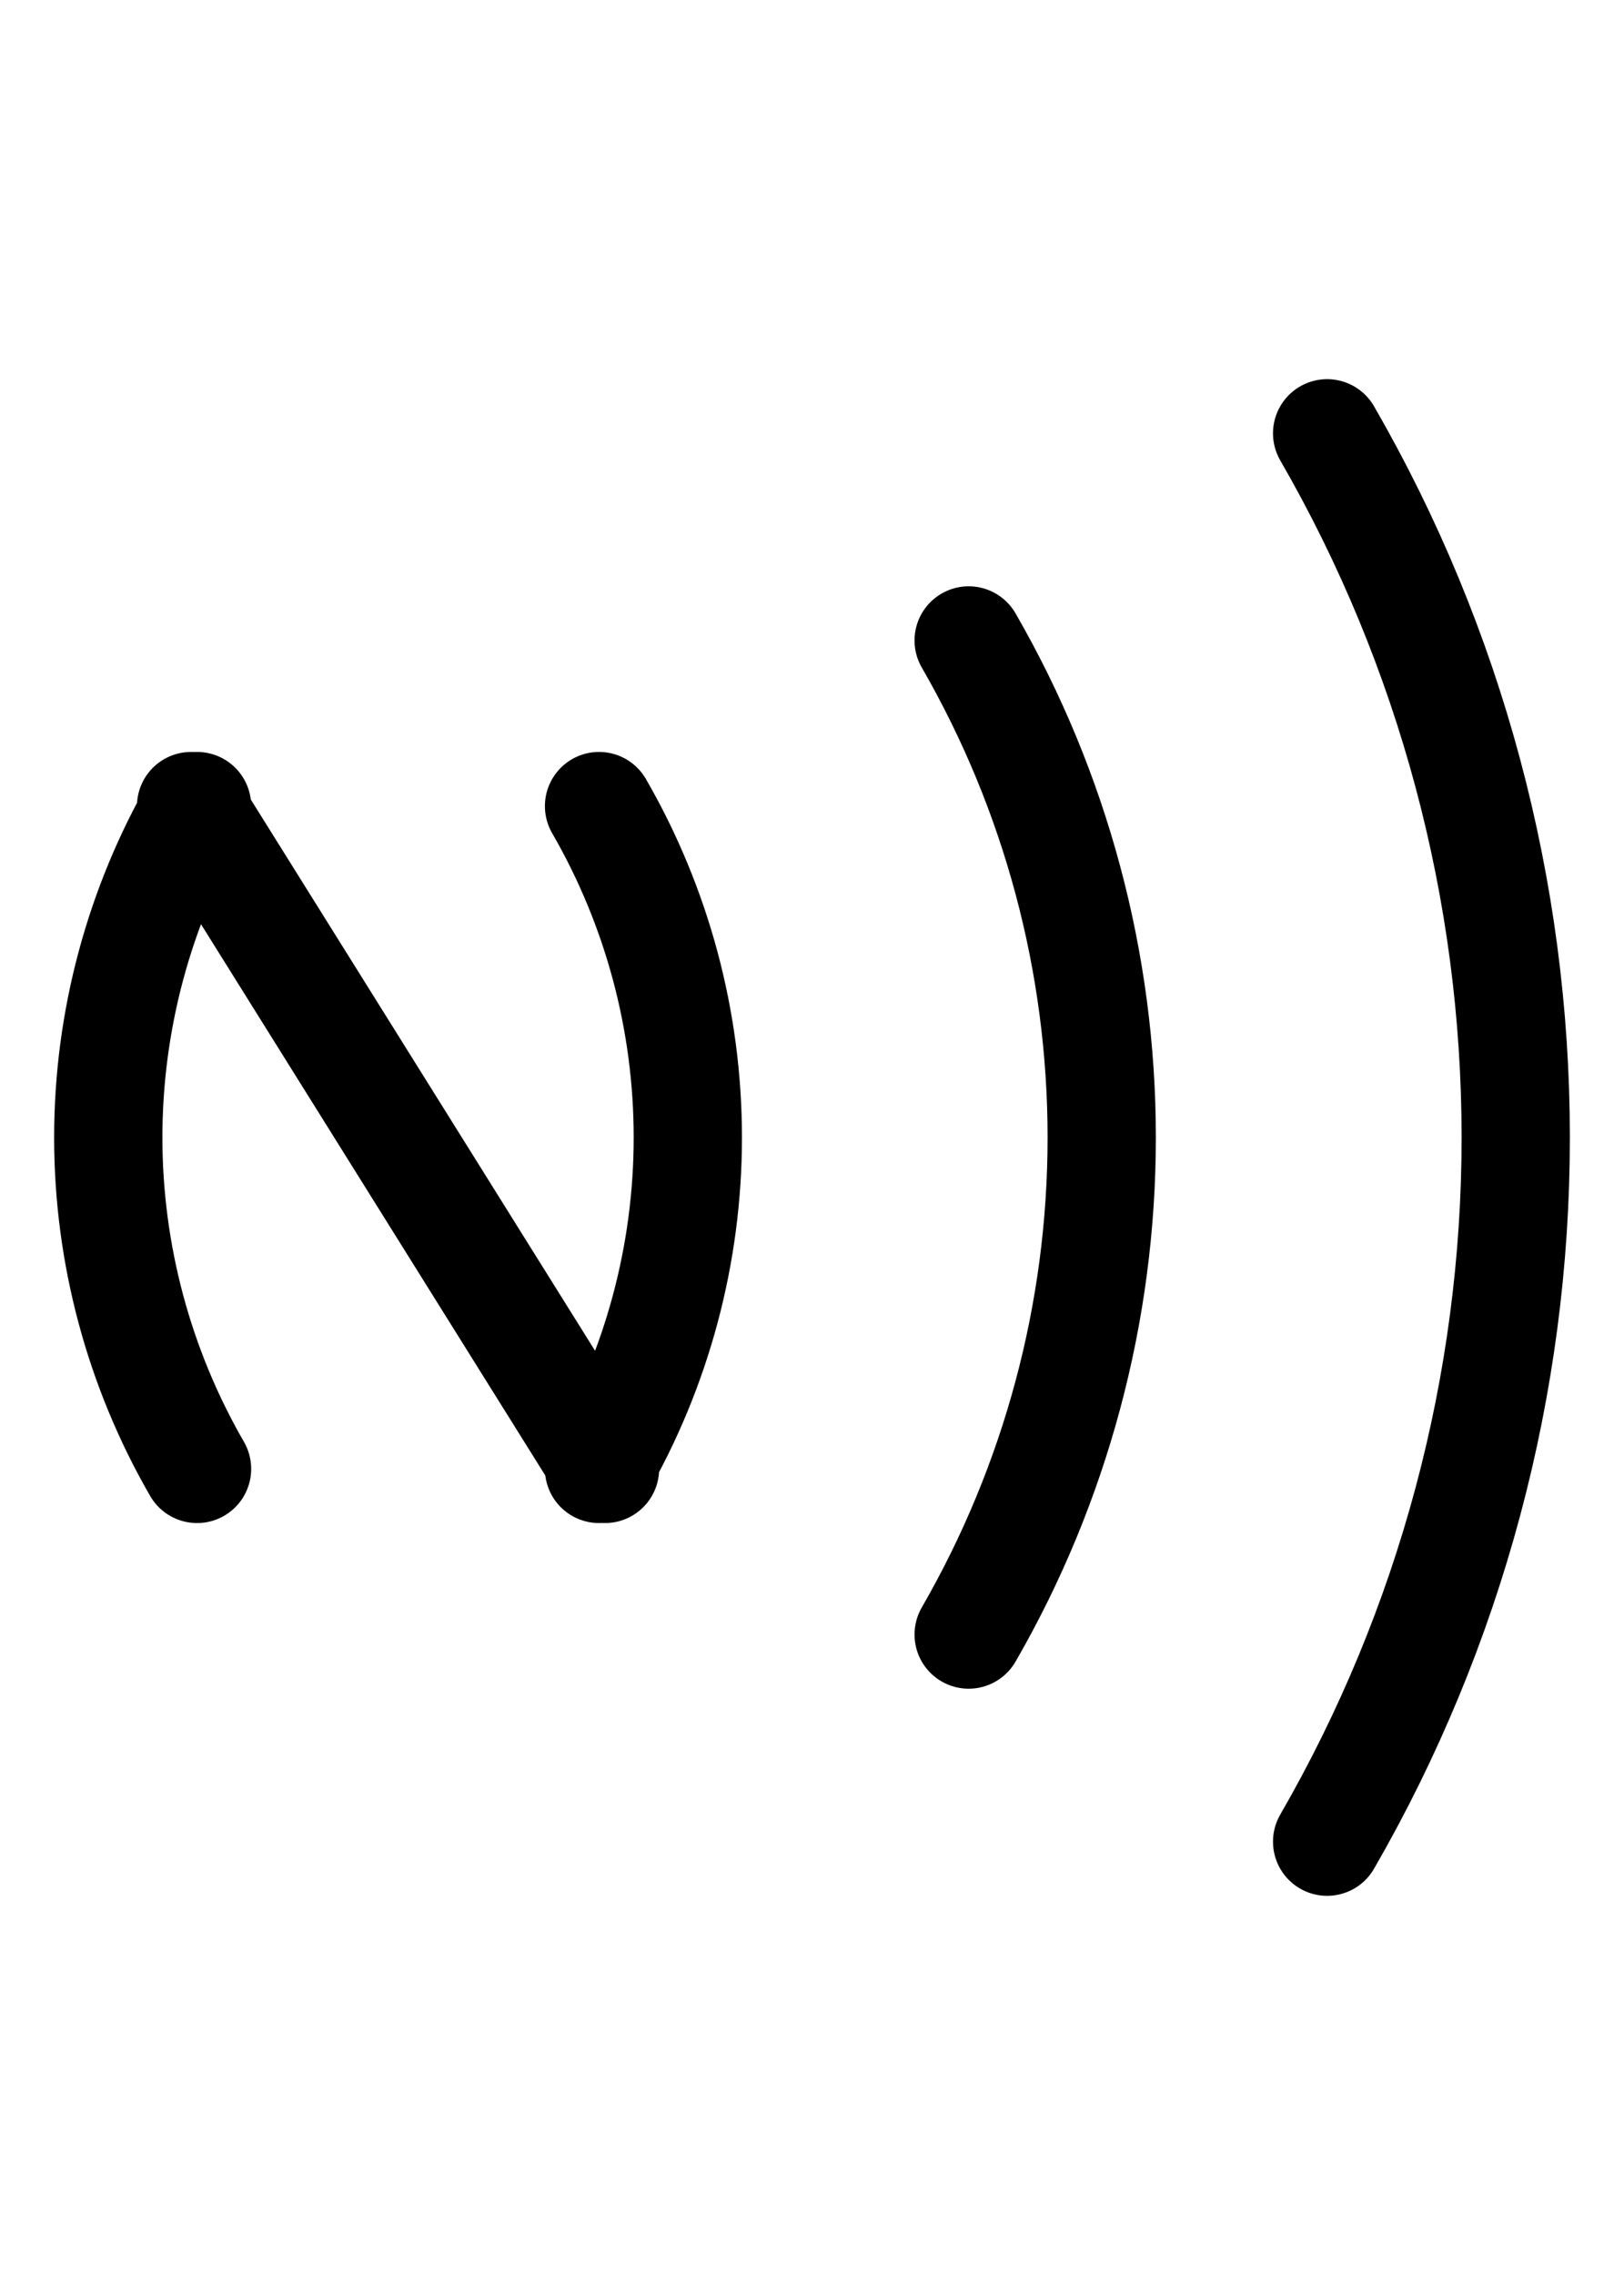 <svg width="15" height="21" viewBox="0 0 15 21" fill="none" xmlns="http://www.w3.org/2000/svg">
<path d="M1.765 7.441L5.588 13.559M12.258 17C13.399 15.024 14 12.782 14 10.5C14 8.218 13.399 5.976 12.258 4M8.947 15.088C9.752 13.693 10.176 12.111 10.176 10.5C10.176 8.889 9.752 7.307 8.947 5.912M5.533 13.559C6.07 12.629 6.353 11.574 6.353 10.5C6.353 9.426 6.07 8.371 5.533 7.441M1.82 13.559C1.283 12.629 1 11.574 1 10.5C1 9.426 1.283 8.371 1.82 7.441" stroke="black" stroke-linecap="round"/>
</svg>
